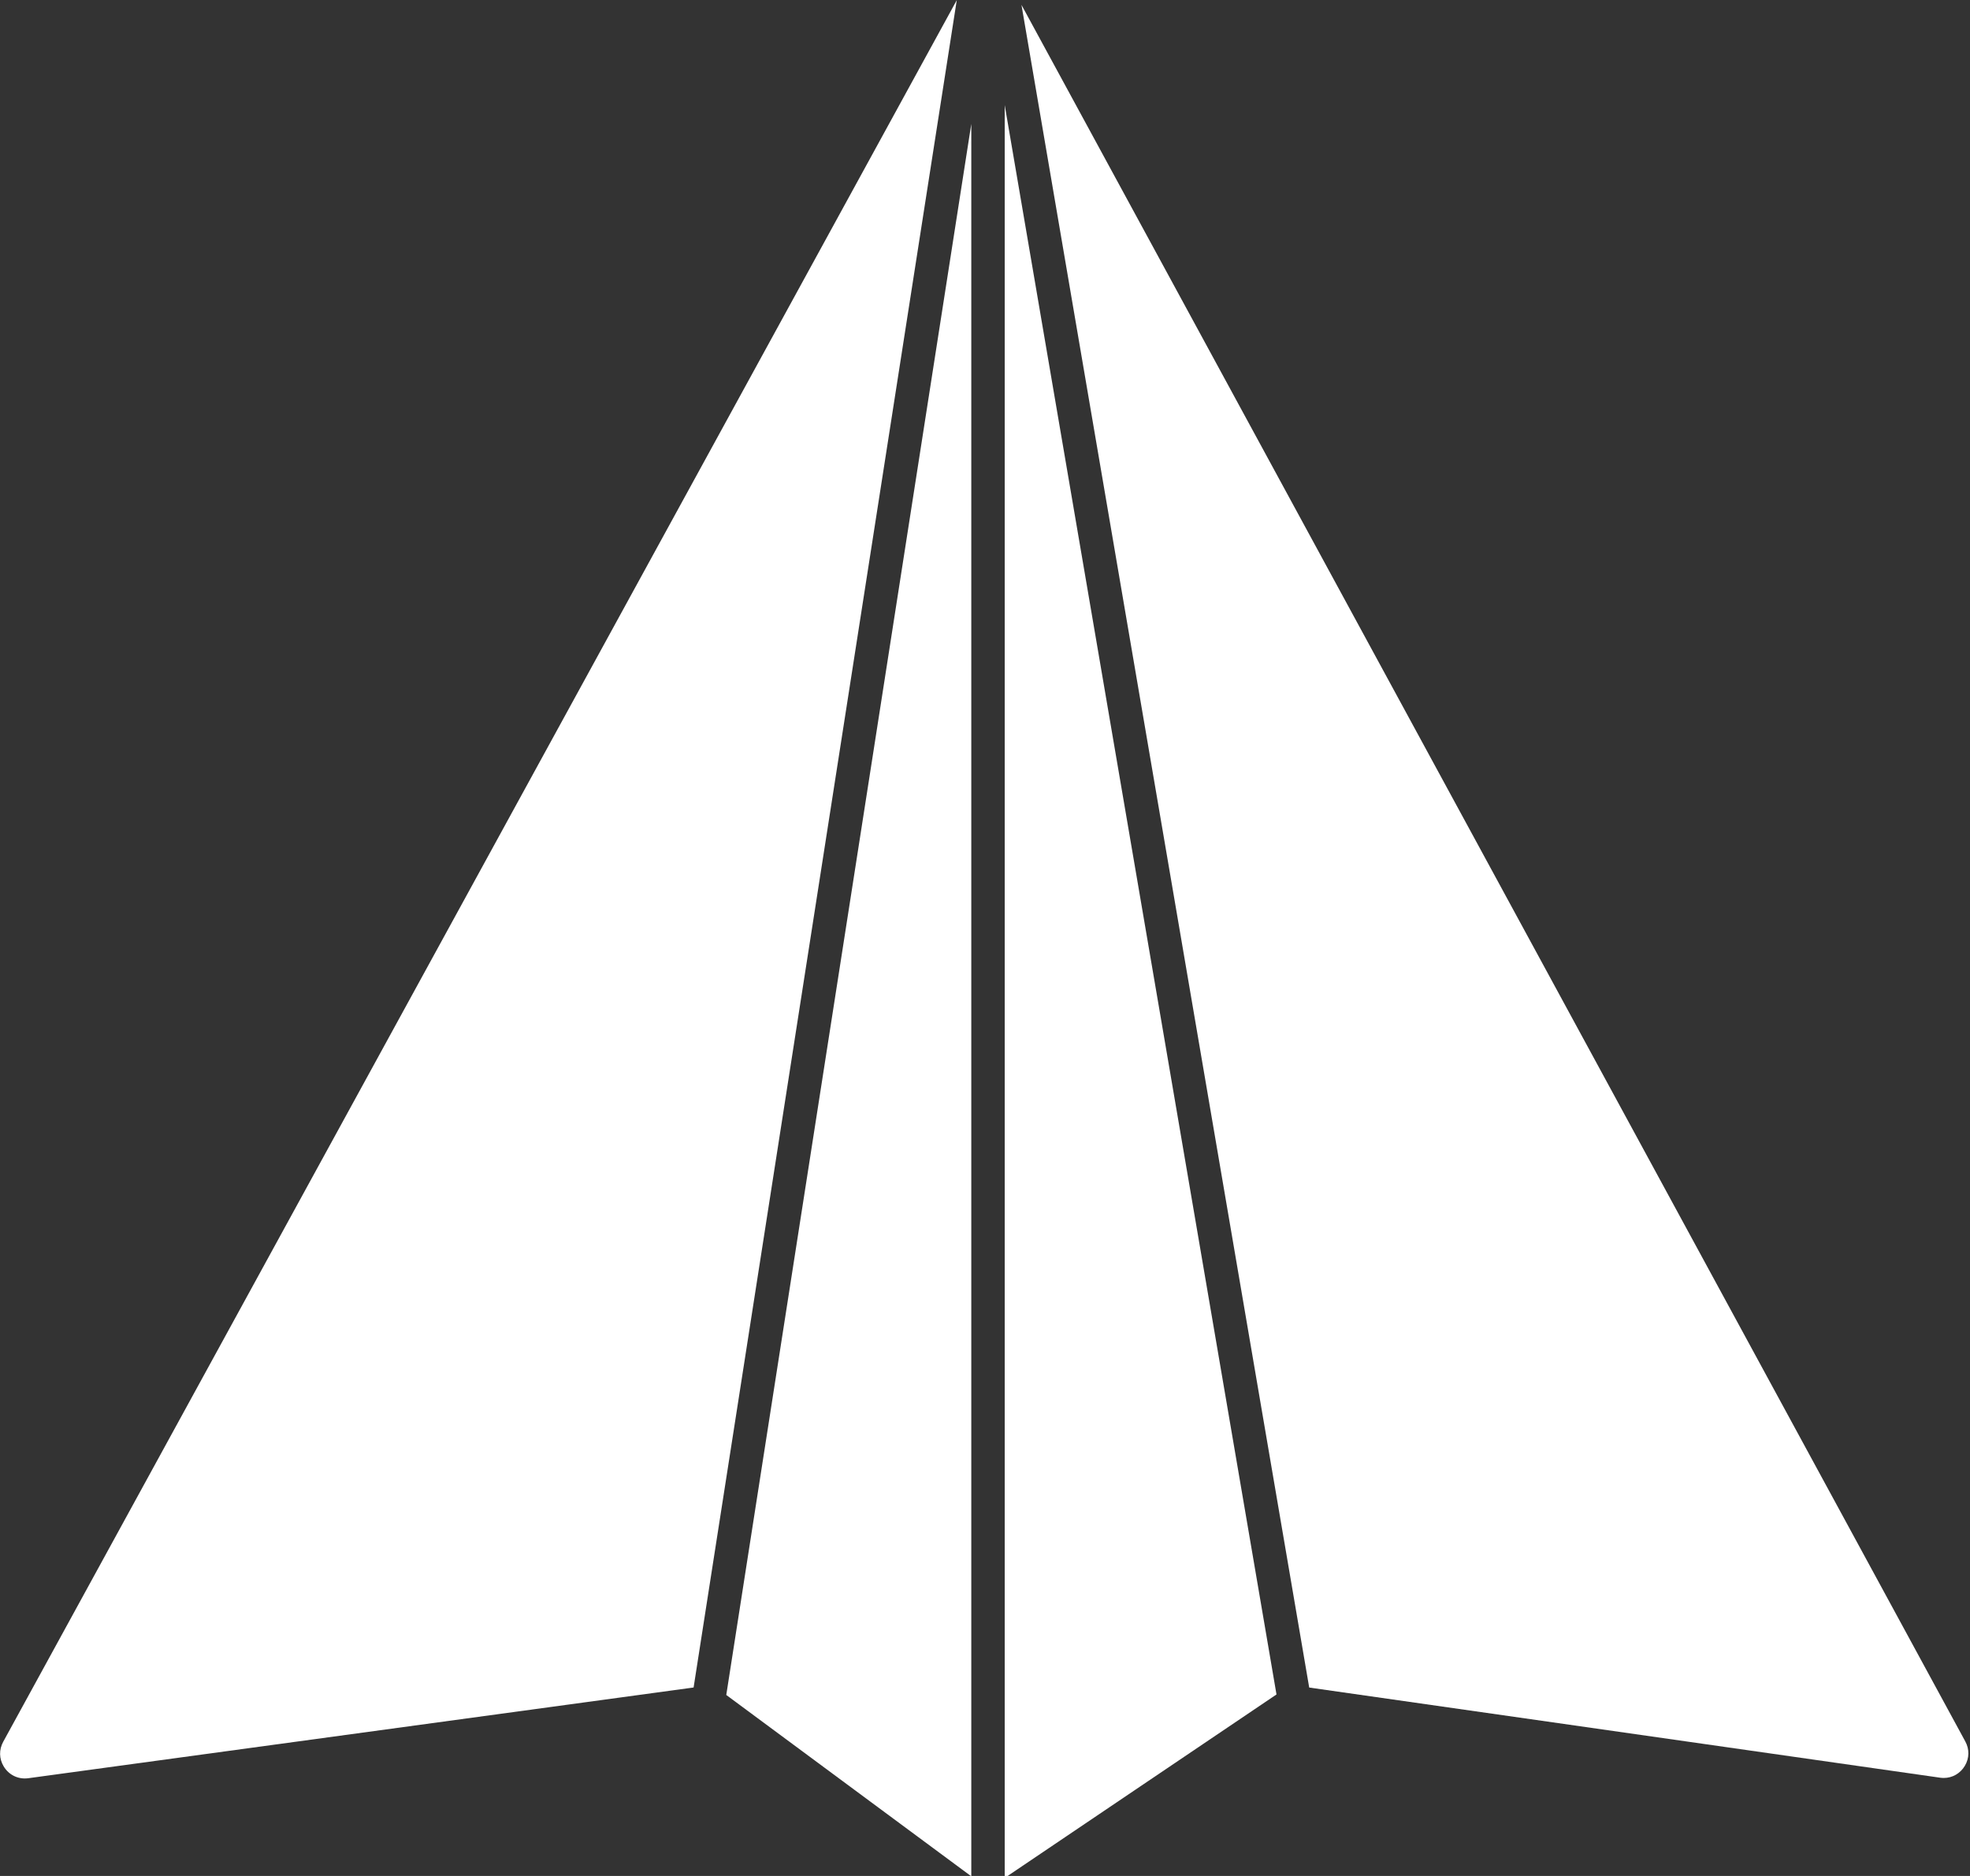 <svg clip-rule="evenodd" fill-rule="evenodd" height="60" stroke-linejoin="round" stroke-miterlimit="2" width="63" xmlns="http://www.w3.org/2000/svg"><rect width="100%" height="100%" fill="#333333" stroke="none"/><g fill="#fff" fill-rule="nonzero" transform="matrix(.057 0 0 .057 -2.709 -5.151)"><path d="m584.32 90.453-535 977.26c-2.402 4.422-2.32 9.445.242 13.754 2.891 4.867 8.195 7.461 13.848 6.688l373.26-50.911 79.41-509.21 68.24-437.581z"/><path d="m611.22 1144.1 152.48-102.94-152.48-891.83z"/><path d="m592.47 1143.2v-983.3l-137.47 881.55z"/><path d="m620.62 93.102 152.82 893.8 8.613 50.375 353.92 50.578c.707.102 1.418.152 2.117.152h.004c4.86 0 9.278-2.55 11.816-6.828 2.547-4.281 2.629-9.273.223-13.691l-529.513-974.386z"/></g></svg>